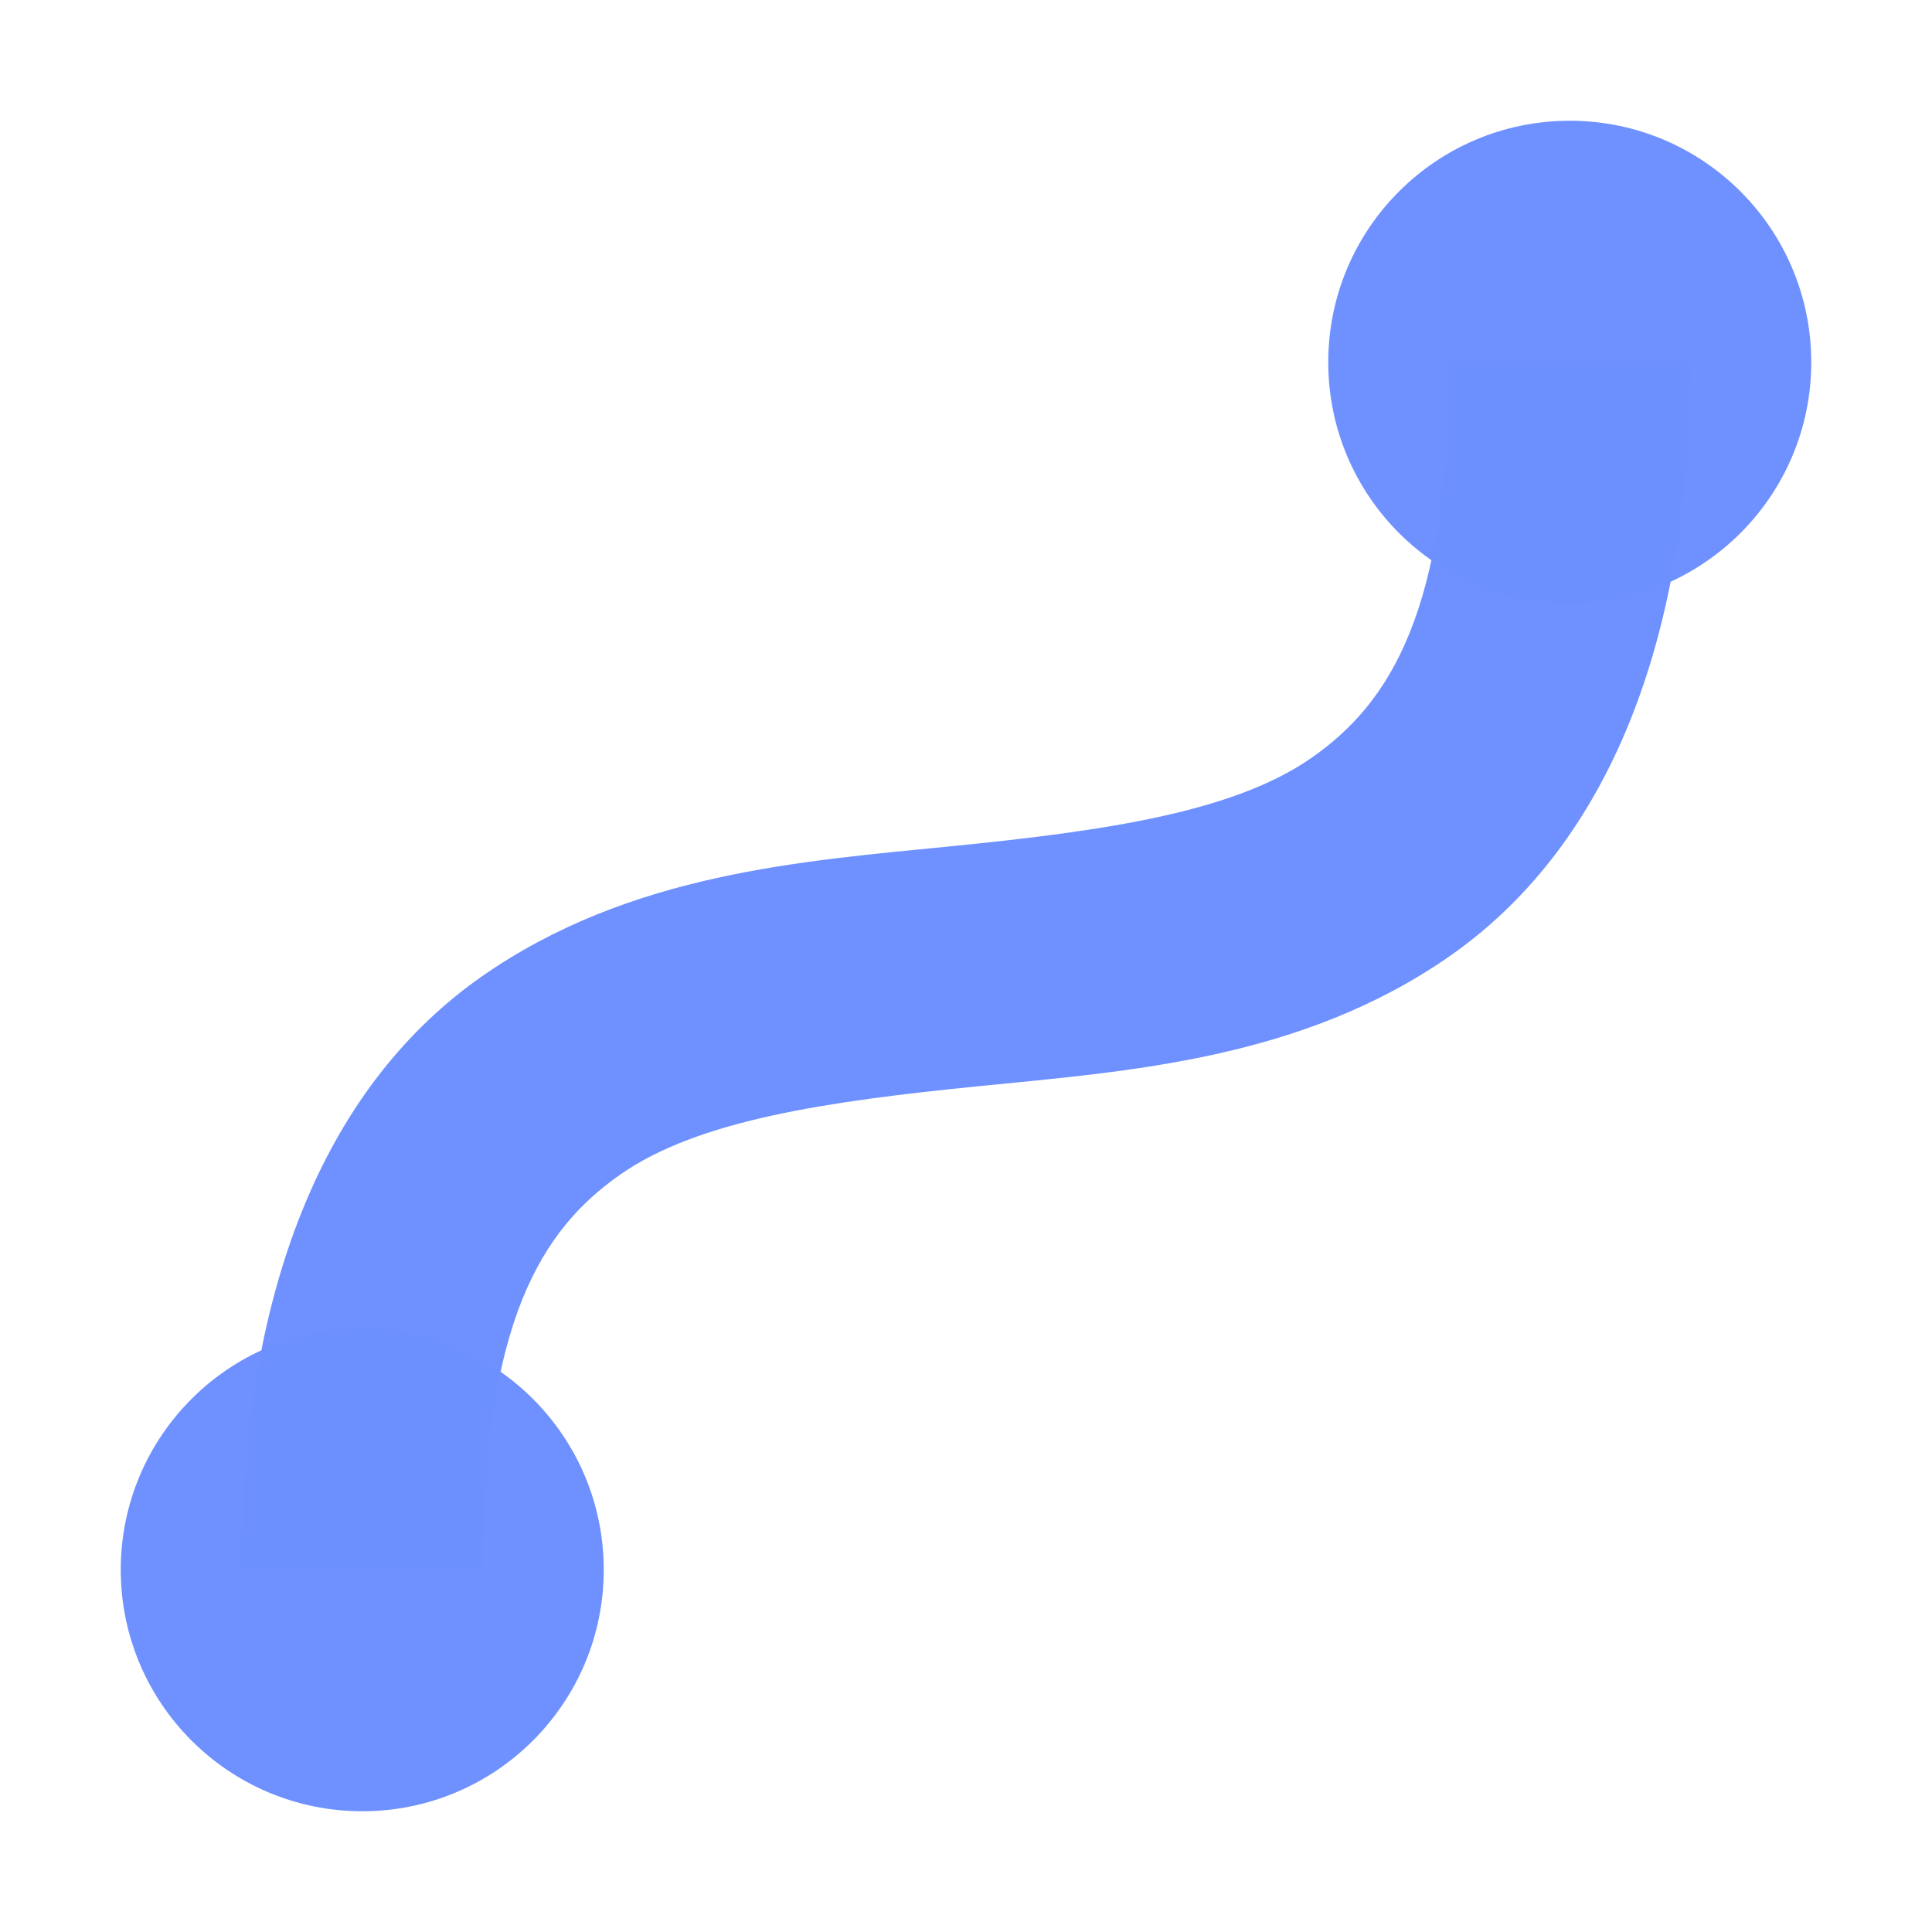 <svg width="16" height="16" version="1.1" viewBox="0 0 16 16" xmlns="http://www.w3.org/2000/svg">
<g transform="translate(0 -1036.4)" fill="#6d90ff" fill-opacity=".988">
<circle cx="3" cy="1049.4" r="2"/>
<circle cx="13" cy="1039.4" r="2"/>
<path d="m12 1039.4c0 2.065-0.492 2.824-1.137 3.275-0.644 0.451-1.713 0.606-2.963 0.731s-2.681 0.221-3.912 1.082c-1.231 0.862-1.988 2.477-1.988 4.912h2c0-2.065 0.492-2.822 1.137-3.273 0.644-0.451 1.713-0.606 2.963-0.731s2.681-0.221 3.912-1.082c1.231-0.862 1.988-2.479 1.988-4.914h-2z" color="#000000" color-rendering="auto" fill-rule="evenodd" image-rendering="auto" shape-rendering="auto" solid-color="#000000" style="block-progression:tb;isolation:auto;mix-blend-mode:normal;text-decoration-color:#000000;text-decoration-line:none;text-decoration-style:solid;text-indent:0;text-transform:none;white-space:normal"/>
</g>
</svg>
